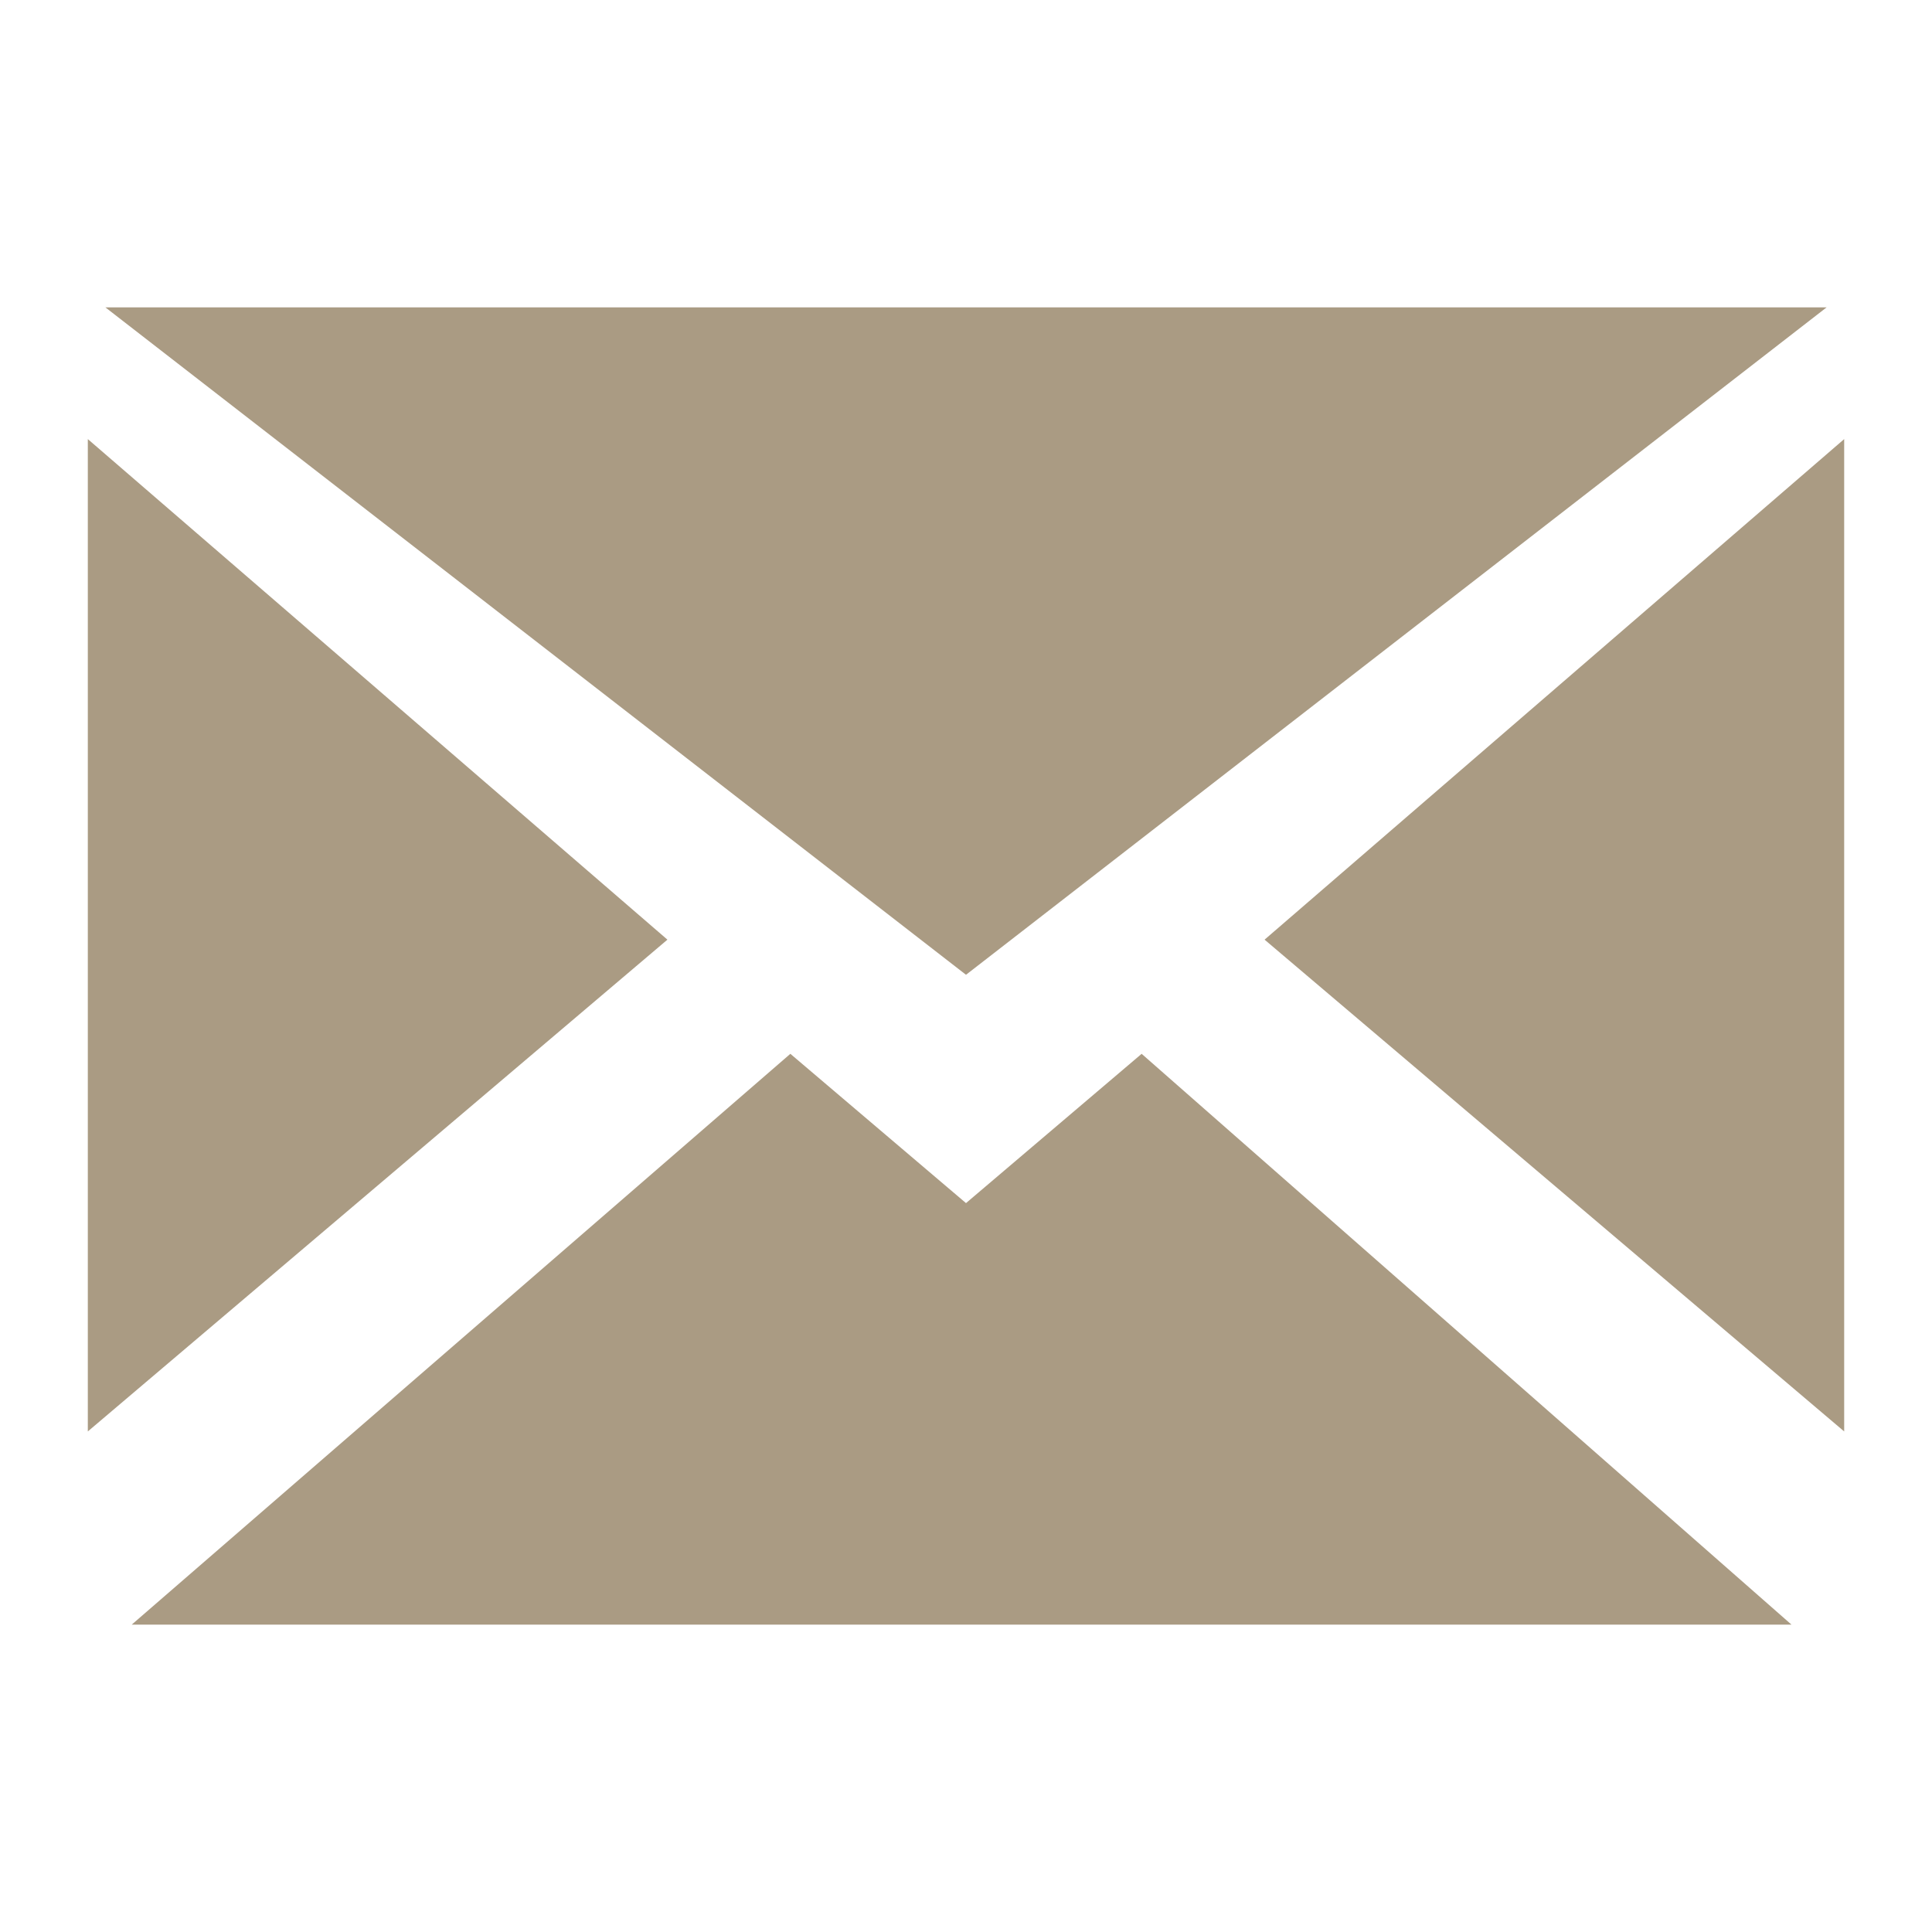 <?xml version="1.0" encoding="utf-8"?>
<!-- Generator: Adobe Illustrator 25.2.1, SVG Export Plug-In . SVG Version: 6.00 Build 0)  -->
<svg version="1.1" id="Layer_1" xmlns="http://www.w3.org/2000/svg" xmlns:xlink="http://www.w3.org/1999/xlink" x="0px" y="0px"
	 viewBox="0 0 22 22" style="enable-background:new 0 0 22 22;" xml:space="preserve">
<style type="text/css">
	.st0{fill:#aa9b83;}
</style>
<polygon class="st0" points="1,16.3 7.6,10.7 1,5 "/>
<polygon class="st0" points="1.2,3.5 11,11.1 20.8,3.5 "/>
<polygon class="st0" points="14.4,10.7 21,16.3 21,5 "/>
<g>
	<polygon class="st0" points="20.4,18.5 13,12 11,13.7 9,12 1.5,18.5 20.4,18.5 	"/>
</g>
</svg>
